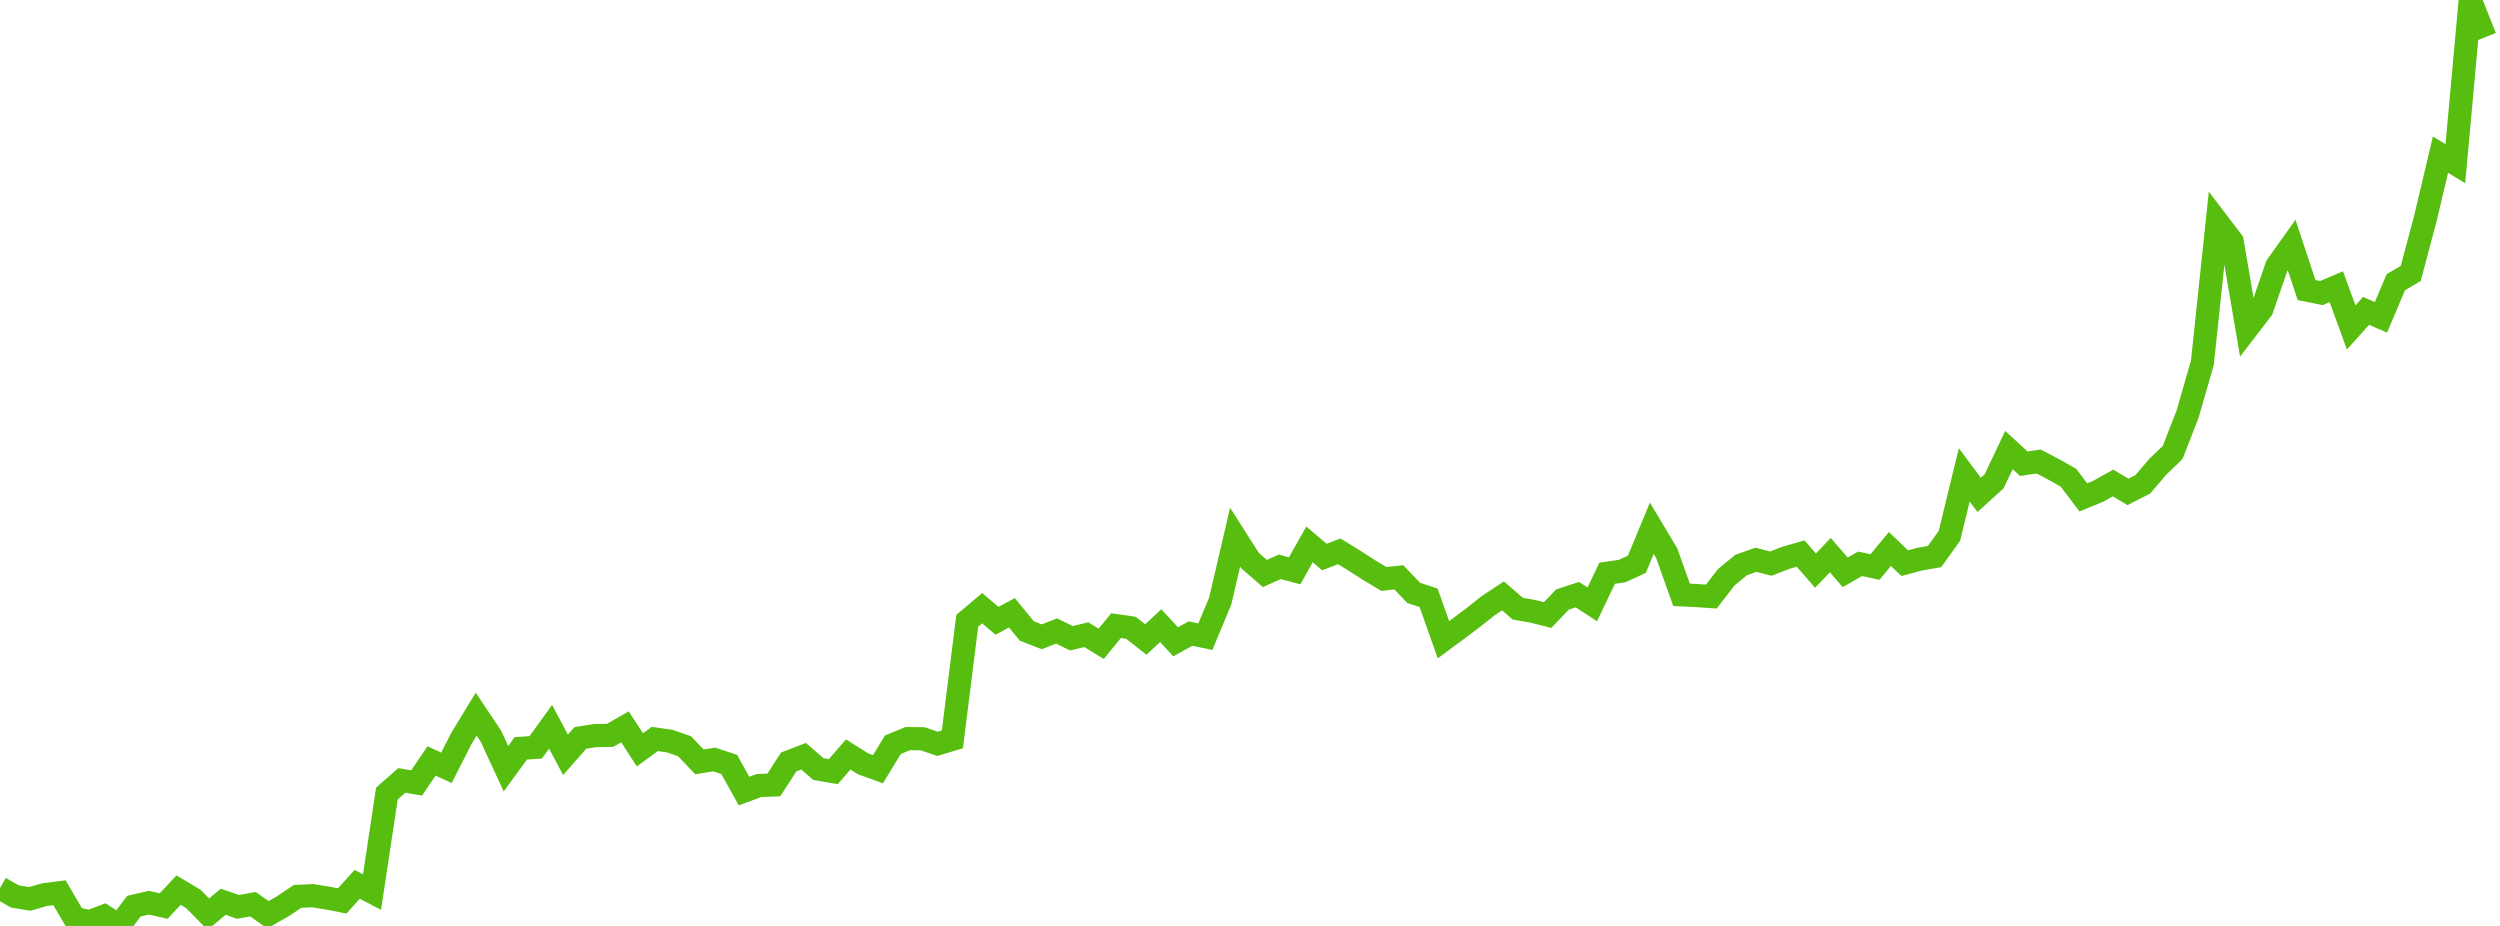 <svg xmlns="http://www.w3.org/2000/svg" width="135" height="50" viewBox="0 0 135 50" shape-rendering="auto"><polyline points="0, 47.951 0.804, 48.408 1.607, 48.541 2.411, 48.31 3.214, 48.209 4.018, 49.584 4.821, 49.775 5.625, 49.472 6.429, 50 7.232, 48.932 8.036, 48.746 8.839, 48.926 9.643, 48.066 10.446, 48.546 11.25, 49.366 12.054, 48.694 12.857, 48.972 13.661, 48.828 14.464, 49.395 15.268, 48.941 16.071, 48.404 16.875, 48.366 17.679, 48.493 18.482, 48.649 19.286, 47.754 20.089, 48.172 20.893, 42.85 21.696, 42.144 22.5, 42.278 23.304, 41.088 24.107, 41.463 24.911, 39.884 25.714, 38.565 26.518, 39.767 27.321, 41.511 28.125, 40.409 28.929, 40.358 29.732, 39.244 30.536, 40.761 31.339, 39.847 32.143, 39.722 32.946, 39.708 33.75, 39.249 34.554, 40.491 35.357, 39.903 36.161, 40.02 36.964, 40.294 37.768, 41.142 38.571, 41.012 39.375, 41.278 40.179, 42.718 40.982, 42.418 41.786, 42.389 42.589, 41.146 43.393, 40.836 44.196, 41.531 45, 41.668 45.804, 40.741 46.607, 41.247 47.411, 41.537 48.214, 40.217 49.018, 39.884 49.821, 39.893 50.625, 40.168 51.429, 39.925 52.232, 33.52 53.036, 32.842 53.839, 33.523 54.643, 33.09 55.446, 34.071 56.25, 34.387 57.054, 34.073 57.857, 34.466 58.661, 34.273 59.464, 34.766 60.268, 33.784 61.071, 33.9 61.875, 34.533 62.679, 33.784 63.482, 34.657 64.286, 34.214 65.089, 34.381 65.893, 32.453 66.696, 29.006 67.5, 30.271 68.304, 30.969 69.107, 30.607 69.911, 30.825 70.714, 29.398 71.518, 30.08 72.321, 29.772 73.125, 30.269 73.929, 30.784 74.732, 31.264 75.536, 31.176 76.339, 32.017 77.143, 32.279 77.946, 34.547 78.75, 33.951 79.554, 33.348 80.357, 32.711 81.161, 32.178 81.964, 32.871 82.768, 33.008 83.571, 33.213 84.375, 32.373 85.179, 32.11 85.982, 32.634 86.786, 30.953 87.589, 30.84 88.393, 30.468 89.196, 28.526 90, 29.867 90.804, 32.121 91.607, 32.159 92.411, 32.215 93.214, 31.177 94.018, 30.512 94.821, 30.227 95.625, 30.436 96.429, 30.124 97.232, 29.891 98.036, 30.814 98.839, 29.975 99.643, 30.905 100.446, 30.446 101.25, 30.619 102.054, 29.645 102.857, 30.412 103.661, 30.194 104.464, 30.056 105.268, 28.937 106.071, 25.643 106.875, 26.723 107.679, 25.996 108.482, 24.304 109.286, 25.04 110.089, 24.923 110.893, 25.344 111.696, 25.797 112.5, 26.858 113.304, 26.528 114.107, 26.08 114.911, 26.563 115.714, 26.151 116.518, 25.207 117.321, 24.436 118.125, 22.376 118.929, 19.588 119.732, 11.979 120.536, 13.033 121.339, 17.741 122.143, 16.693 122.946, 14.365 123.75, 13.234 124.554, 15.664 125.357, 15.824 126.161, 15.482 126.964, 17.682 127.768, 16.787 128.571, 17.137 129.375, 15.239 130.179, 14.765 130.982, 11.75 131.786, 8.352 132.589, 8.841 133.393, 0 134.196, 2.013 135" stroke="#57bd0f" stroke-width="1.25" stroke-opacity="1" fill="none" fill-opacity="0"></polyline></svg>